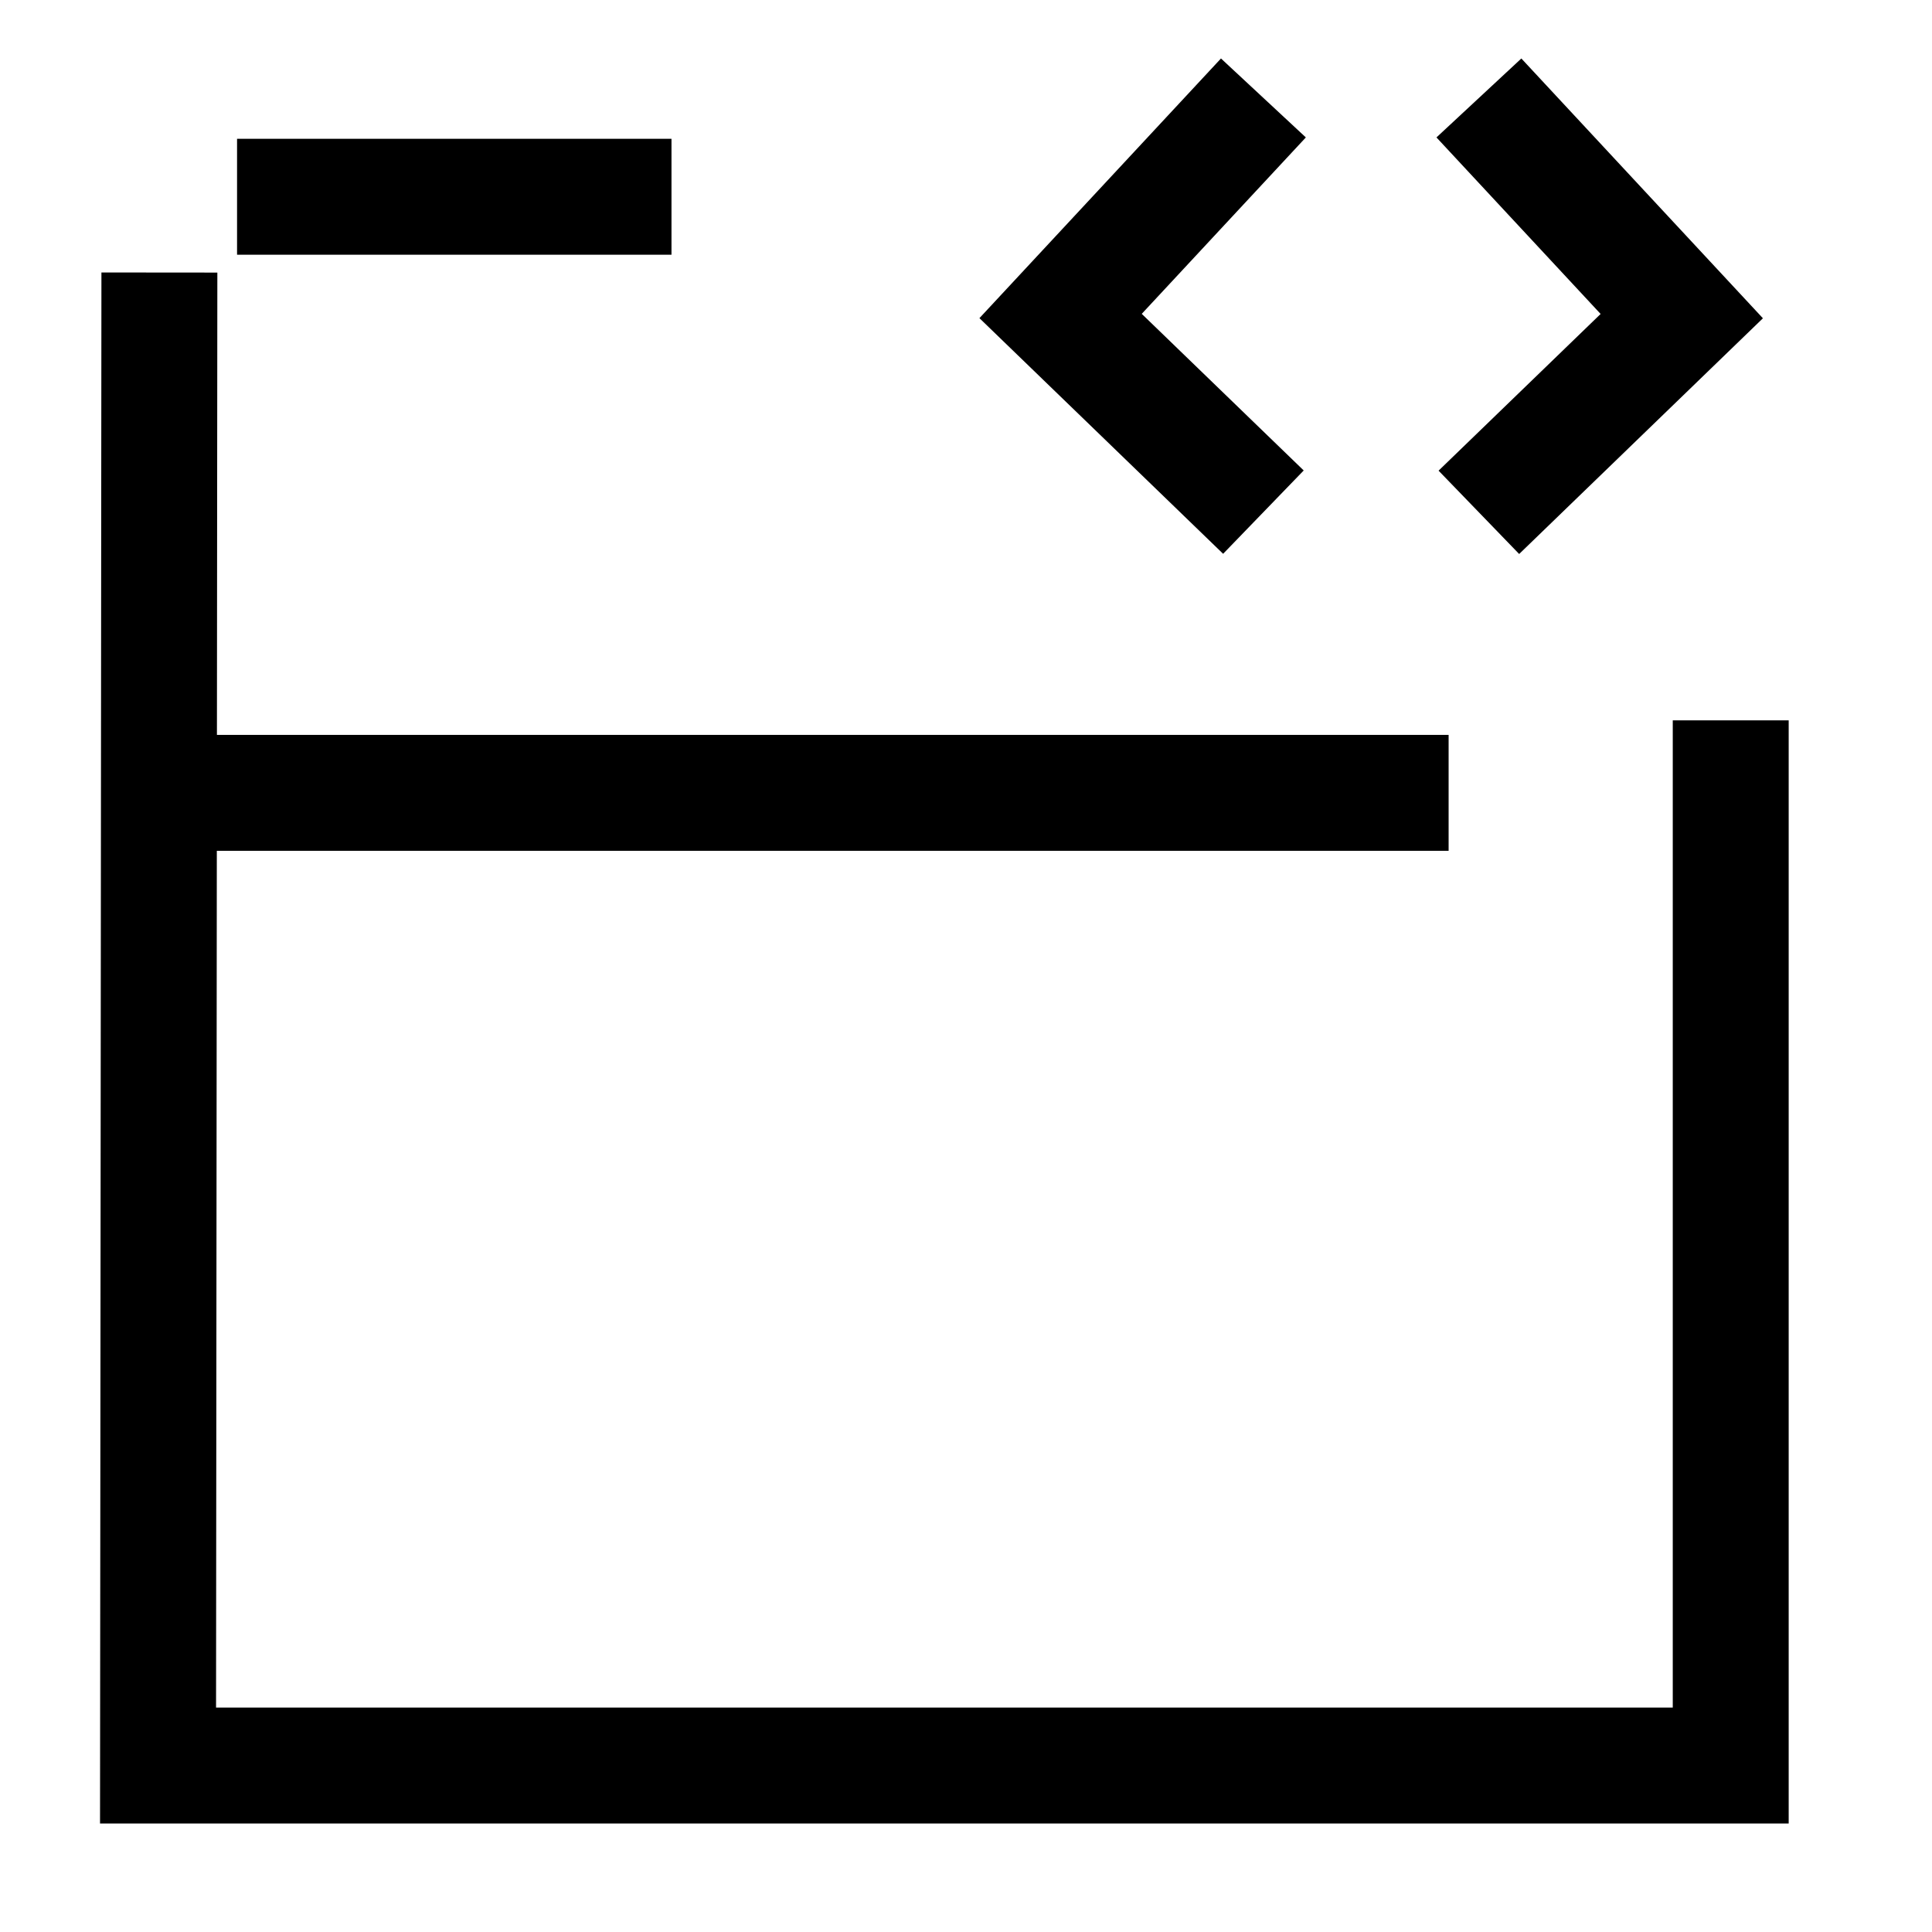<svg width="50" height="50" viewBox="0 0 50 50" fill="none" xmlns="http://www.w3.org/2000/svg">
<g clip-path="url(#clip0_3156_10891)">
<path d="M38.273 13.259L43.524 8.181L38.274 2.535" stroke="black" stroke-width="3" stroke-miterlimit="10"/>
<path d="M32.697 2.535L27.448 8.178L32.697 13.254" stroke="black" stroke-width="3" stroke-miterlimit="10"/>
<path d="M6.135 5.092H17.378" stroke="black" stroke-width="3" stroke-miterlimit="10"/>
<path d="M4.125 7.053L4.09 45.692H17.777H44.791V18.642" stroke="black" stroke-width="3" stroke-miterlimit="10"/>
<path d="M2.826 20.519H37.49" stroke="black" stroke-width="3" stroke-miterlimit="10"/>
</g>
<defs>
<clipPath id="clip0_3156_10891">
<rect width="50" height="50" fill="white"/>
</clipPath>
</defs>
</svg>
